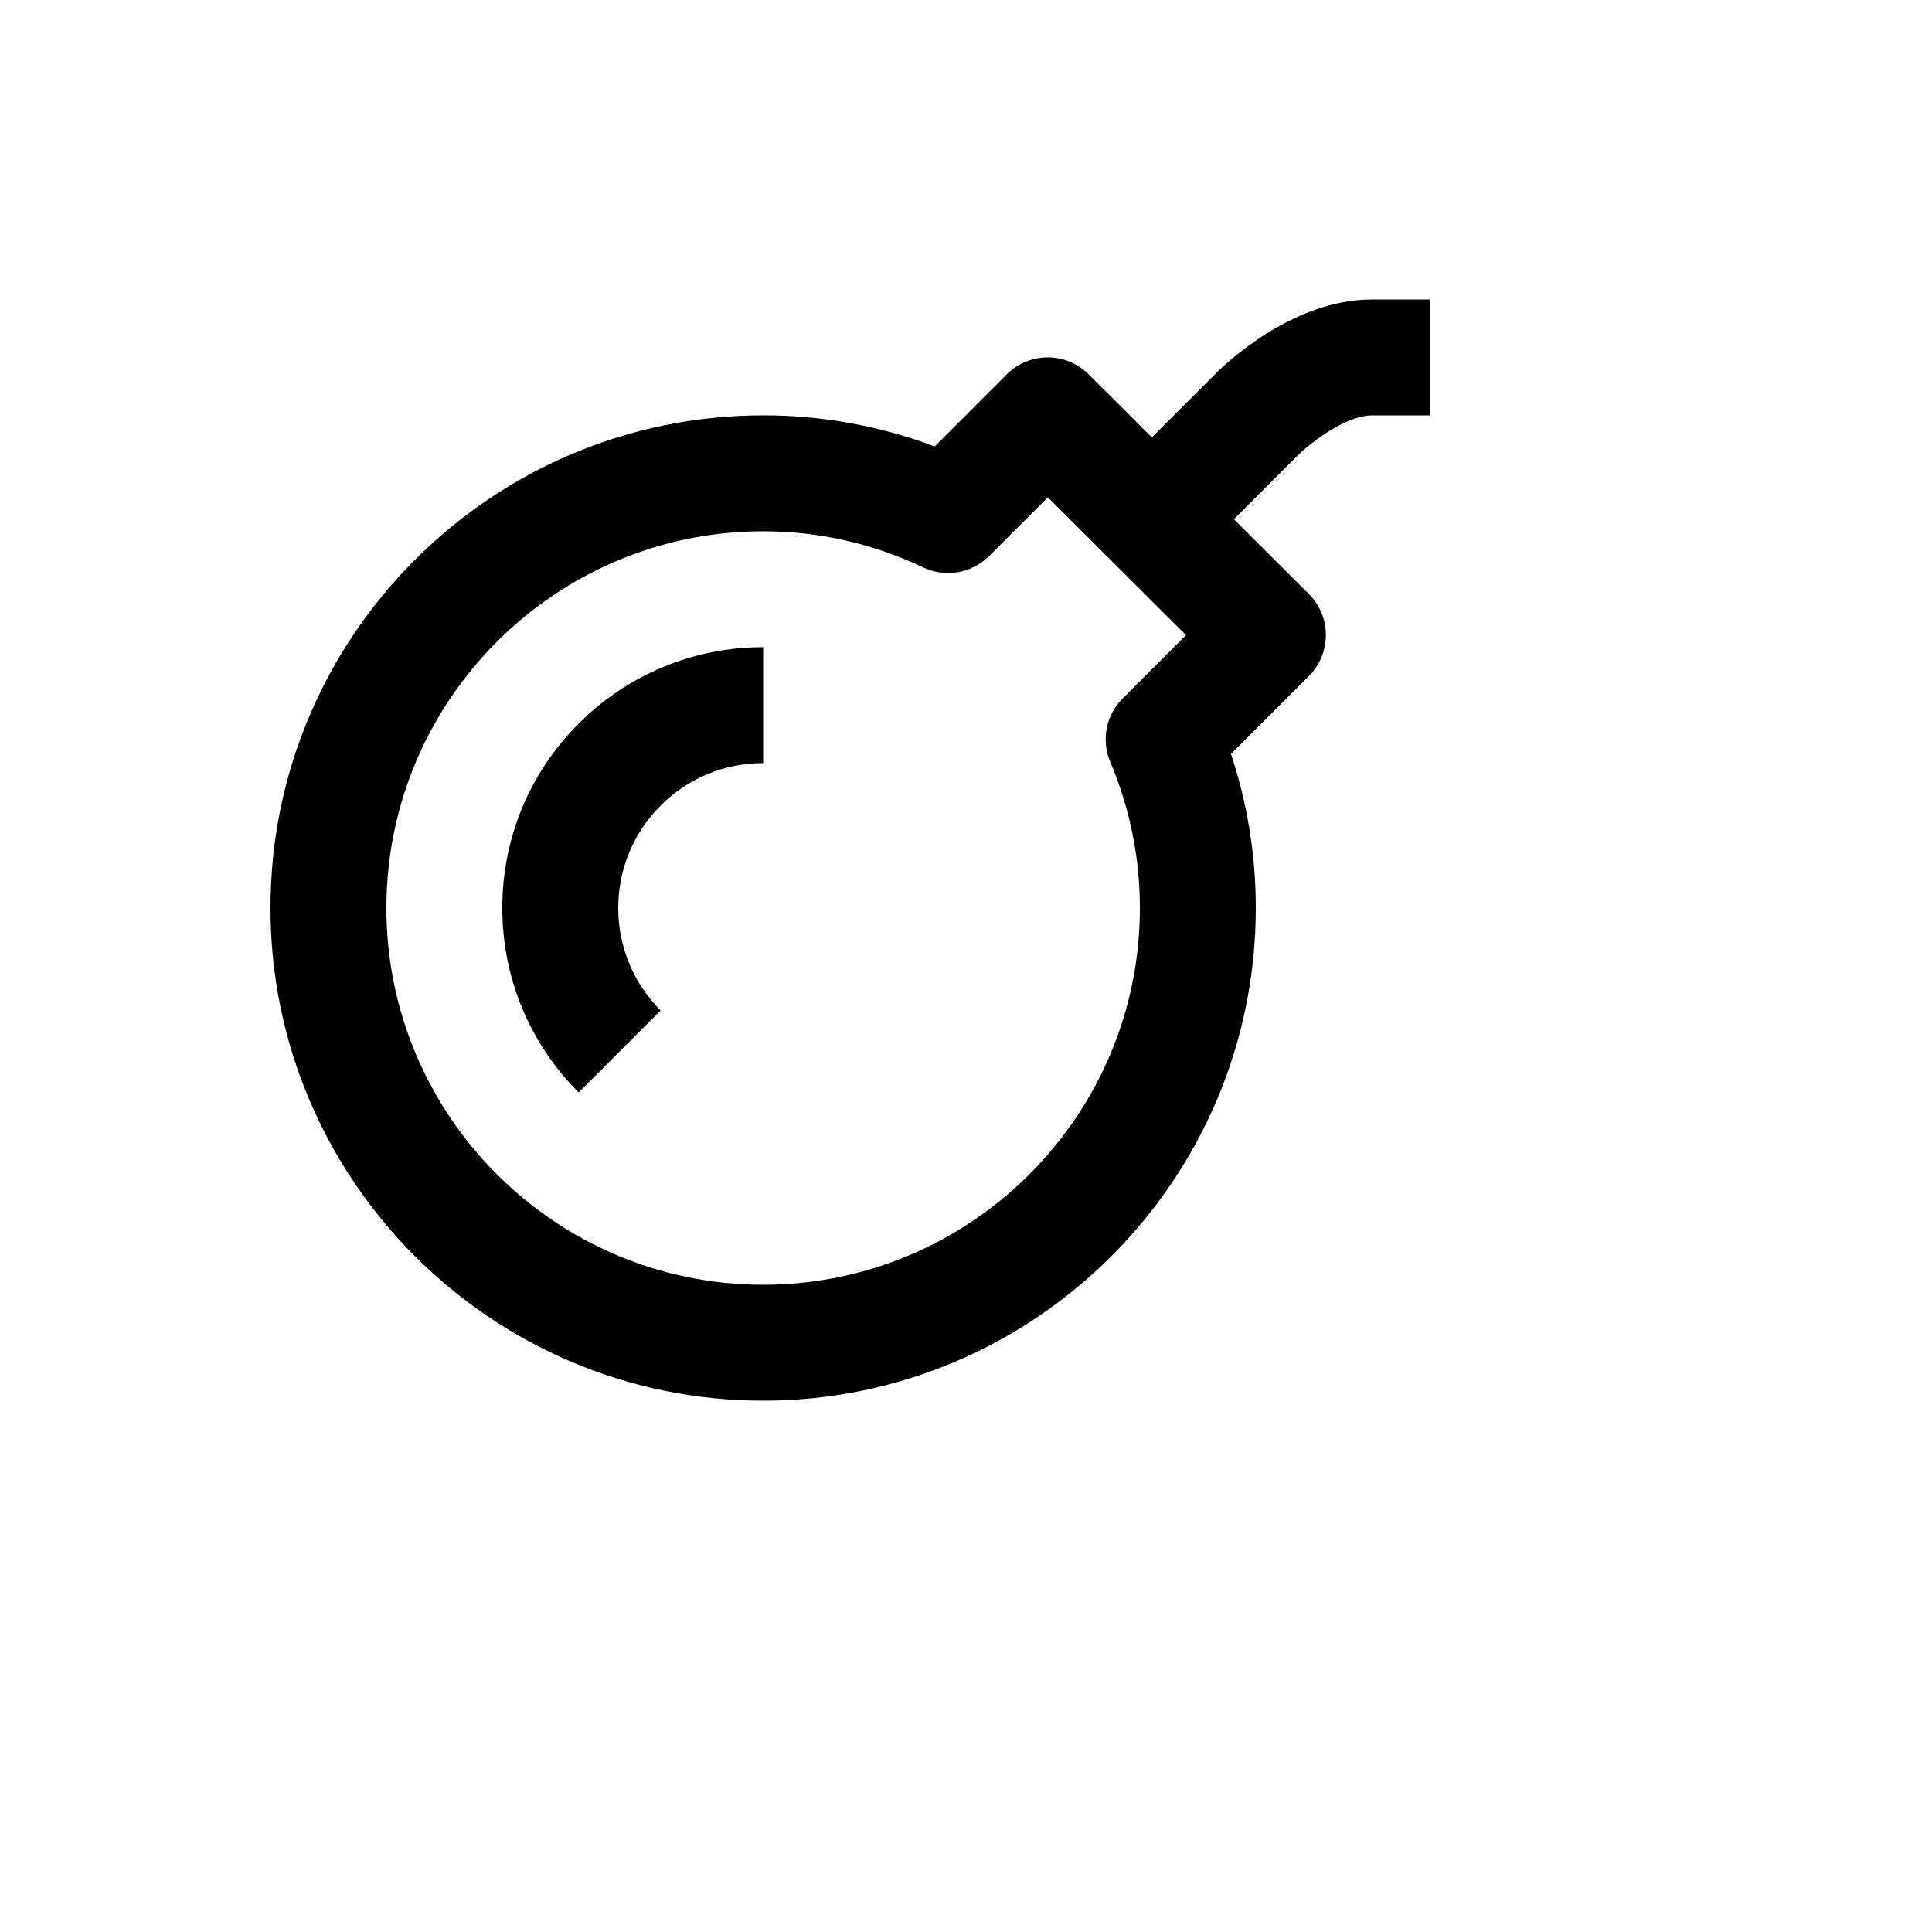 <svg xmlns="http://www.w3.org/2000/svg" version="1.1" xmlns:xlink="http://www.w3.org/1999/xlink" width="100%" height="100%" id="svgWorkerArea" viewBox="-25 -25 625 625" xmlns:idraw="https://idraw.muisca.co" style="background: white;"><defs id="defsdoc"><pattern id="patternBool" x="0" y="0" width="10" height="10" patternUnits="userSpaceOnUse" patternTransform="rotate(35)"><circle cx="5" cy="5" r="4" style="stroke: none;fill: #ff000070;"></circle></pattern></defs><g id="fileImp-508280144" class="cosito"><path id="pathImp-97707512" class="grouped" d="M418.75 71.884C392.5 71.884 370.3 93.766 367.994 96.128 367.994 96.128 347.631 116.491 347.631 116.491 347.631 116.491 327.175 96.091 327.175 96.091 319.855 88.778 307.992 88.788 300.681 96.109 300.681 96.109 277.375 119.434 277.375 119.434 259.637 112.746 240.831 109.336 221.875 109.366 133.994 109.366 62.5 180.859 62.5 268.741 62.5 356.622 133.994 428.116 221.875 428.116 309.756 428.116 381.25 356.622 381.25 268.741 381.25 251.697 378.55 234.991 373.225 218.903 373.225 218.903 398.444 193.684 398.444 193.684 405.751 186.348 405.741 174.481 398.425 167.153 398.425 167.153 374.181 142.966 374.181 142.966 374.181 142.966 394.581 122.566 394.581 122.566 398.875 118.272 410.425 109.384 418.75 109.384 418.75 109.384 437.5 109.384 437.5 109.384 437.5 109.384 437.5 71.884 437.5 71.884 437.5 71.884 418.75 71.884 418.75 71.884 418.75 71.884 418.75 71.884 418.75 71.884M334.169 221.472C340.525 236.547 343.75 252.447 343.75 268.741 343.75 335.941 289.075 390.616 221.875 390.616 154.675 390.616 100 335.941 100 268.741 100 201.541 154.675 146.866 221.875 146.866 239.875 146.866 257.312 150.803 273.663 158.566 280.806 161.959 289.356 160.497 294.962 154.891 294.962 154.891 313.975 135.878 313.975 135.878 313.975 135.878 358.675 180.447 358.675 180.447 358.675 180.447 338.2 200.922 338.2 200.922 332.791 206.309 331.195 214.441 334.169 221.472 334.169 221.472 334.169 221.472 334.169 221.472"></path><path id="pathImp-475878169" class="grouped" d="M137.5 268.741C137.438 291.13 146.337 312.616 162.213 328.403 162.213 328.403 188.725 301.891 188.725 301.891 179.875 293.022 175 281.266 175 268.741 175 256.216 179.875 244.459 188.725 235.591 197.498 226.773 209.436 221.83 221.875 221.866 221.875 221.866 221.875 184.366 221.875 184.366 199.484 184.302 178 193.201 162.213 209.078 146.337 224.866 137.438 246.351 137.5 268.741 137.5 268.741 137.5 268.741 137.5 268.741"></path></g></svg>